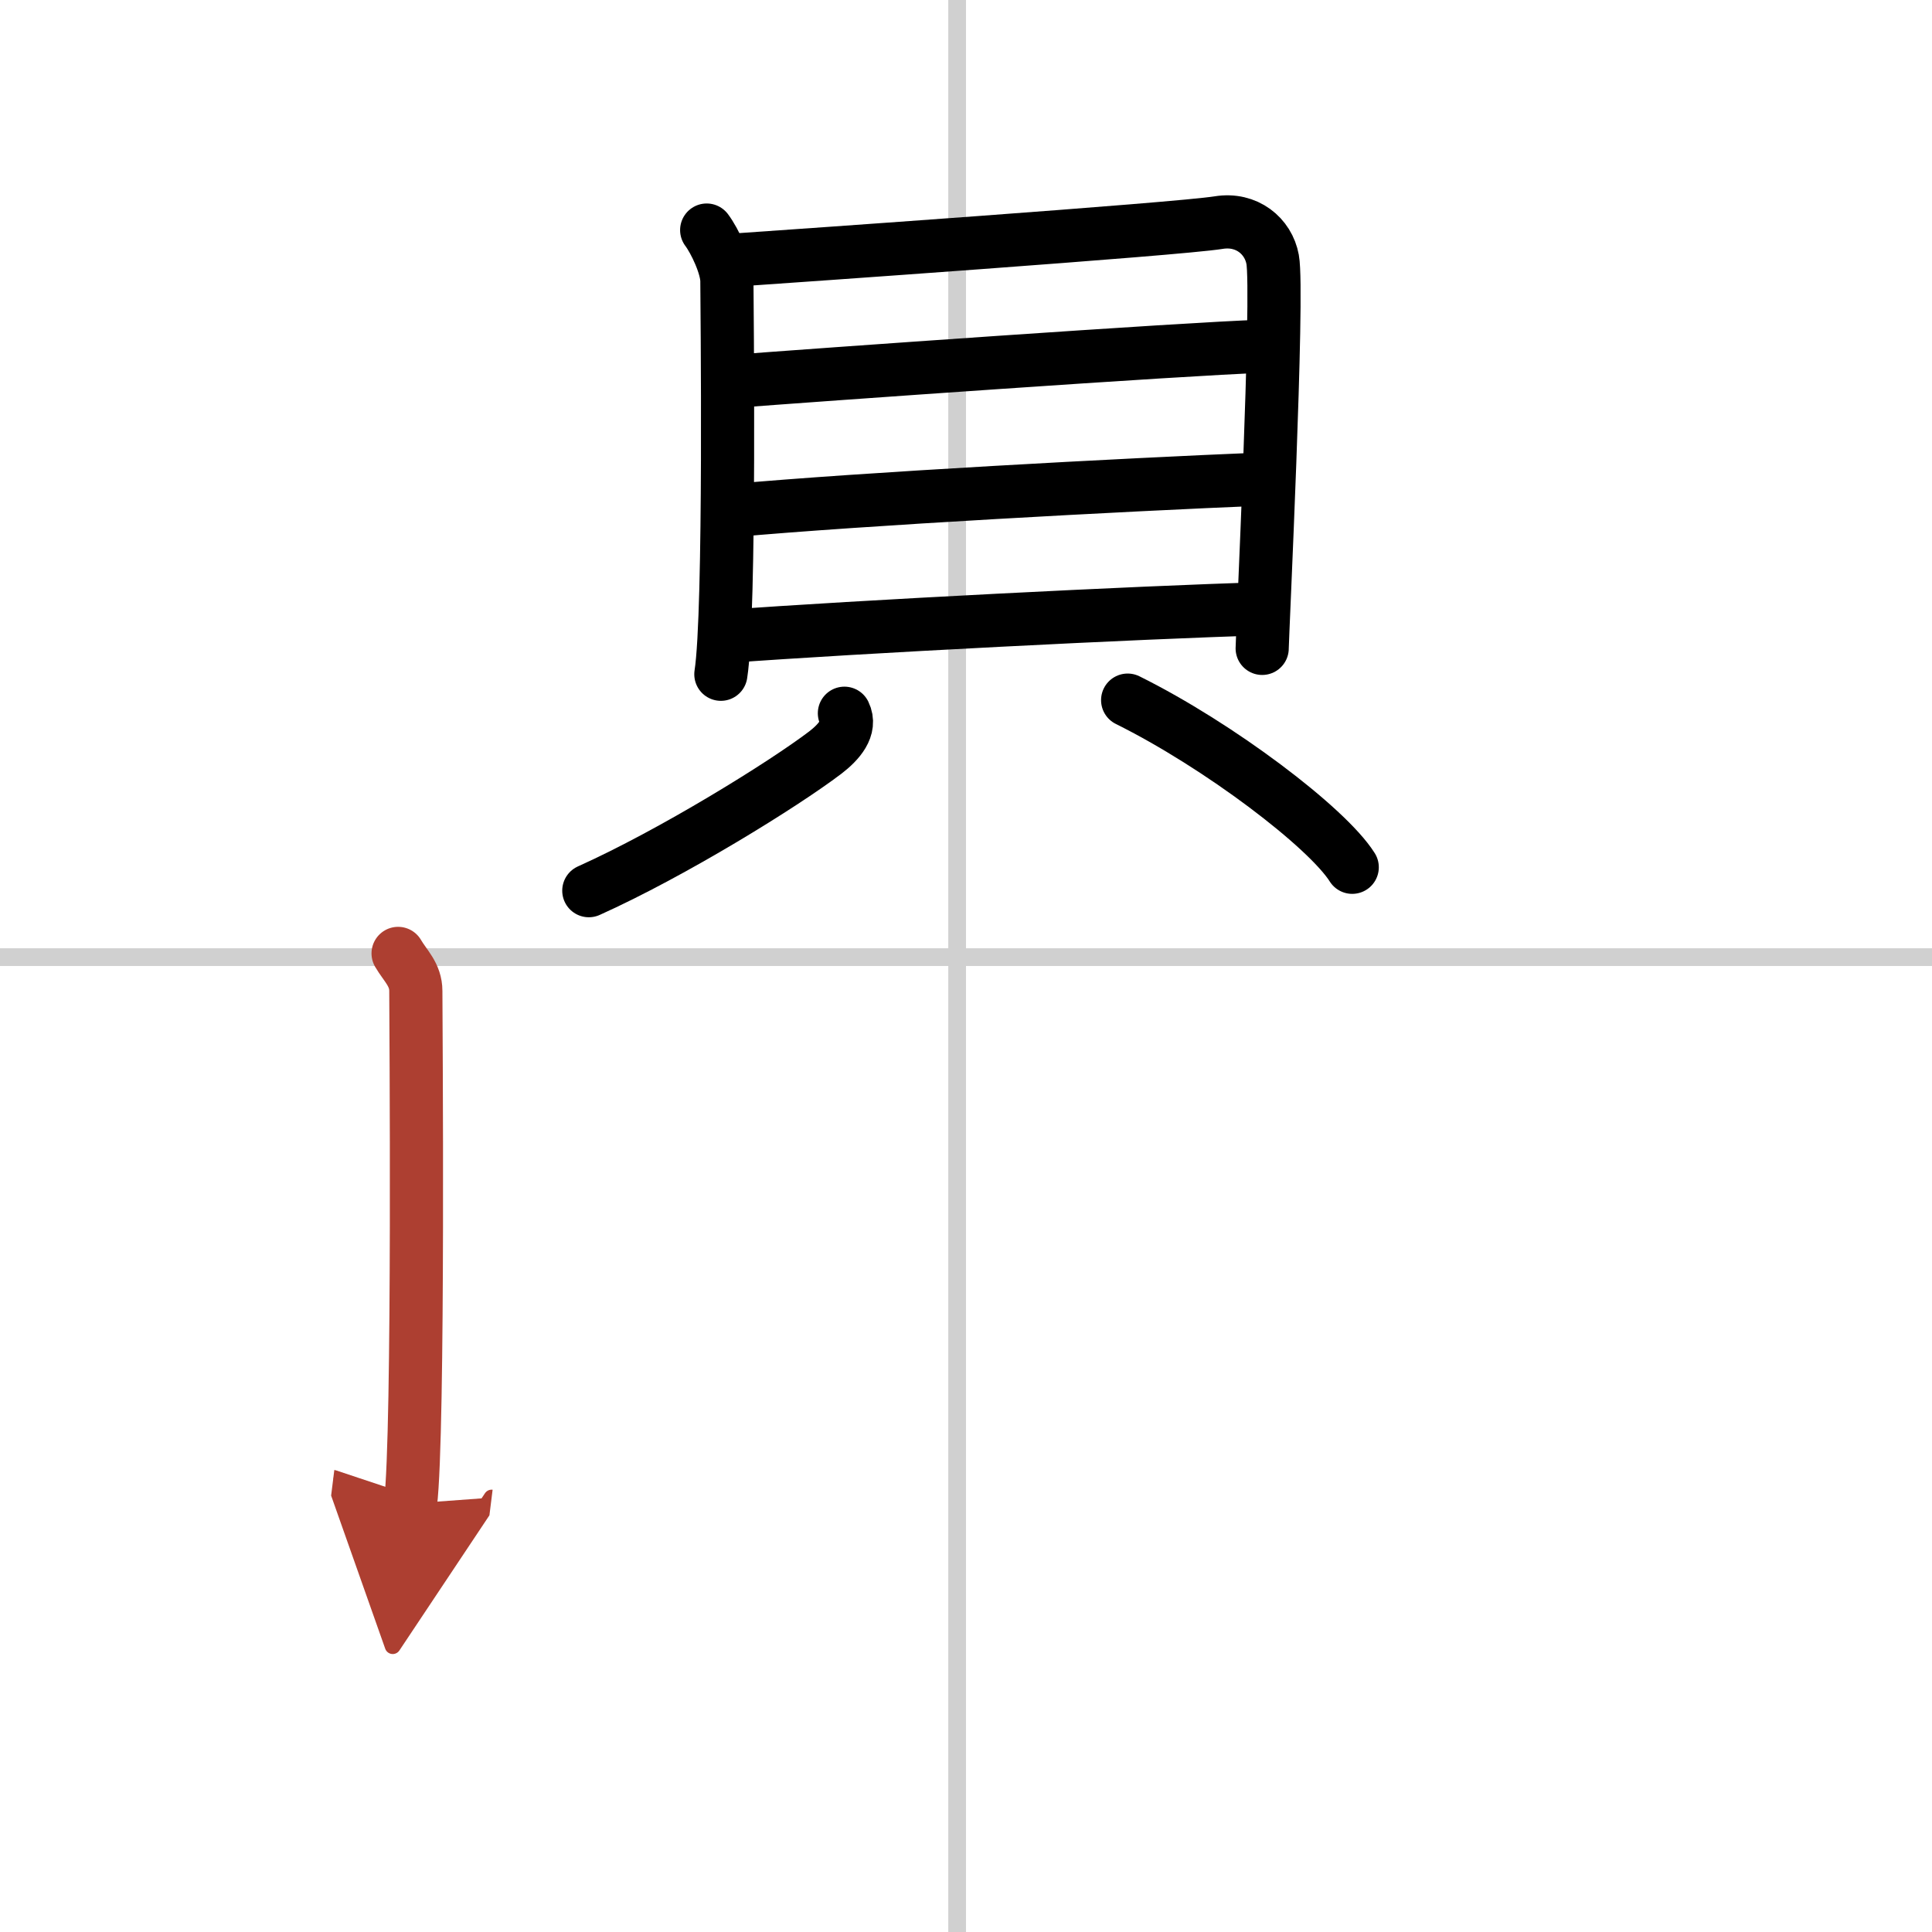<svg width="400" height="400" viewBox="0 0 109 109" xmlns="http://www.w3.org/2000/svg"><defs><marker id="a" markerWidth="4" orient="auto" refX="1" refY="5" viewBox="0 0 10 10"><polyline points="0 0 10 5 0 10 1 5" fill="#ad3f31" stroke="#ad3f31"/></marker></defs><g fill="none" stroke="#000" stroke-linecap="round" stroke-linejoin="round" stroke-width="3"><rect width="100%" height="100%" fill="#fff" stroke="#fff"/><line x1="54" x2="54" y2="109" stroke="#d0d0d0" stroke-width="1"/><line x2="109" y1="54" y2="54" stroke="#d0d0d0" stroke-width="1"/><path d="m39.87 12.98c0.46 0.61 1.14 2.05 1.14 2.88s0.21 18.68-0.34 22.18"/><path d="m41.78 14.65c2.62-0.18 24.6-1.71 26.97-2.09 1.59-0.26 2.81 0.76 3.05 2.08 0.35 1.87-0.59 21.32-0.59 21.94"/><path d="m41.06 21.54c4.9-0.38 25.89-1.87 30.09-2"/><path d="m41.28 28.81c7.39-0.67 22.07-1.46 29.9-1.78"/><path d="m40.94 35.91c7.39-0.55 23.51-1.37 30.24-1.56"/><path d="m47.64 40.24c0.4 0.82-0.3 1.62-1.08 2.22-2.37 1.8-8.6 5.66-13.34 7.79"/><path d="m63.62 39.5c5.16 2.56 11.26 7.19 12.67 9.43"/><path d="m22.46 53.79c0.4 0.69 1 1.19 1 2.12 0 0.94 0.19 24.99-0.3 28.92" marker-end="url(#a)" stroke="#ad3f31"/></g></svg>
